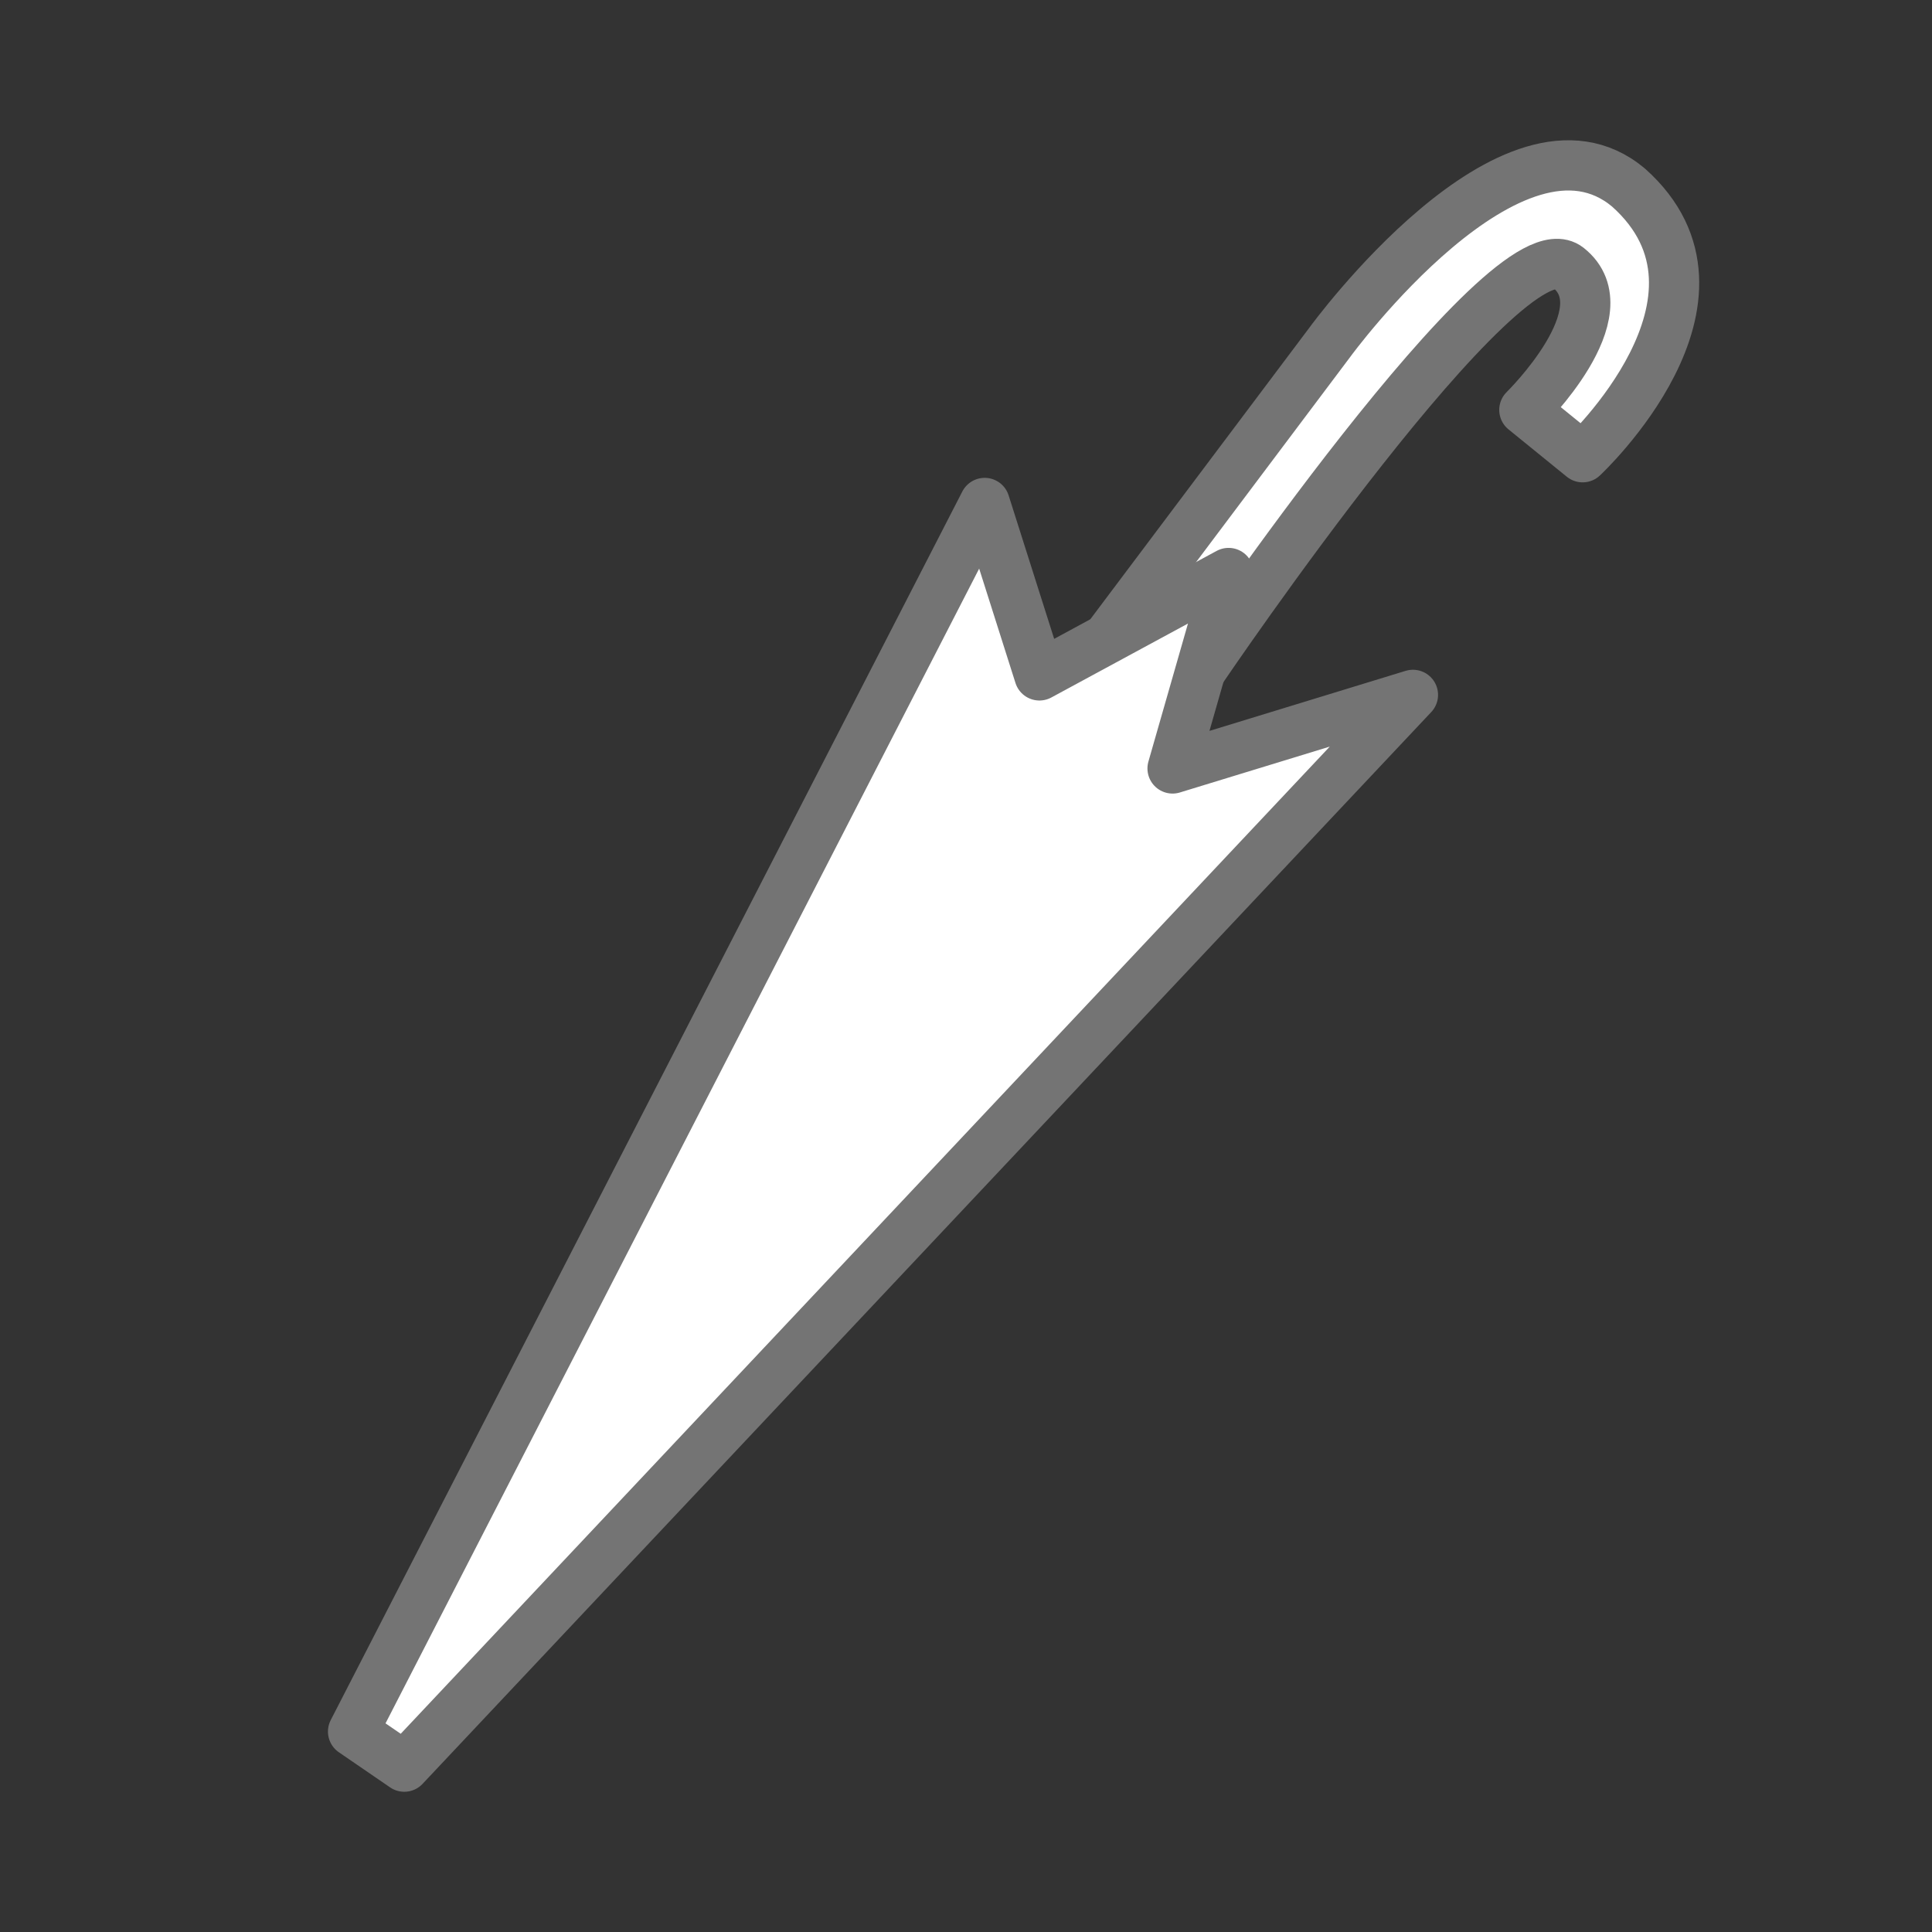 <?xml version="1.0" encoding="UTF-8"?><svg id="Layer_1" xmlns="http://www.w3.org/2000/svg" viewBox="0 0 120 120"><rect x="0" y="0" width="120" height="120" fill="#333333" stroke="none"/><defs><style>.cls-1{fill:#fff;stroke:#747474;stroke-linecap:round;stroke-linejoin:round;stroke-width:3.12px;}</style></defs><g id="Group_109"><path id="Path_51" class="cls-1" d="m66.76,42.34l15.86-21.11s11.37-15.59,18.53-9.58c7.74,6.9-2.85,16.75-2.85,16.75l-3.62-2.94s6.21-6.08,2.72-8.84c-3.81-3.01-22.7,24.87-22.7,24.87"/><path id="Path_52" class="cls-1" d="m21.93,107.55L61.16,31.24l3.4,10.71,11.75-6.36-3.48,12.14,14.93-4.57L25.11,109.73l-3.18-2.18Z"/></g></svg>